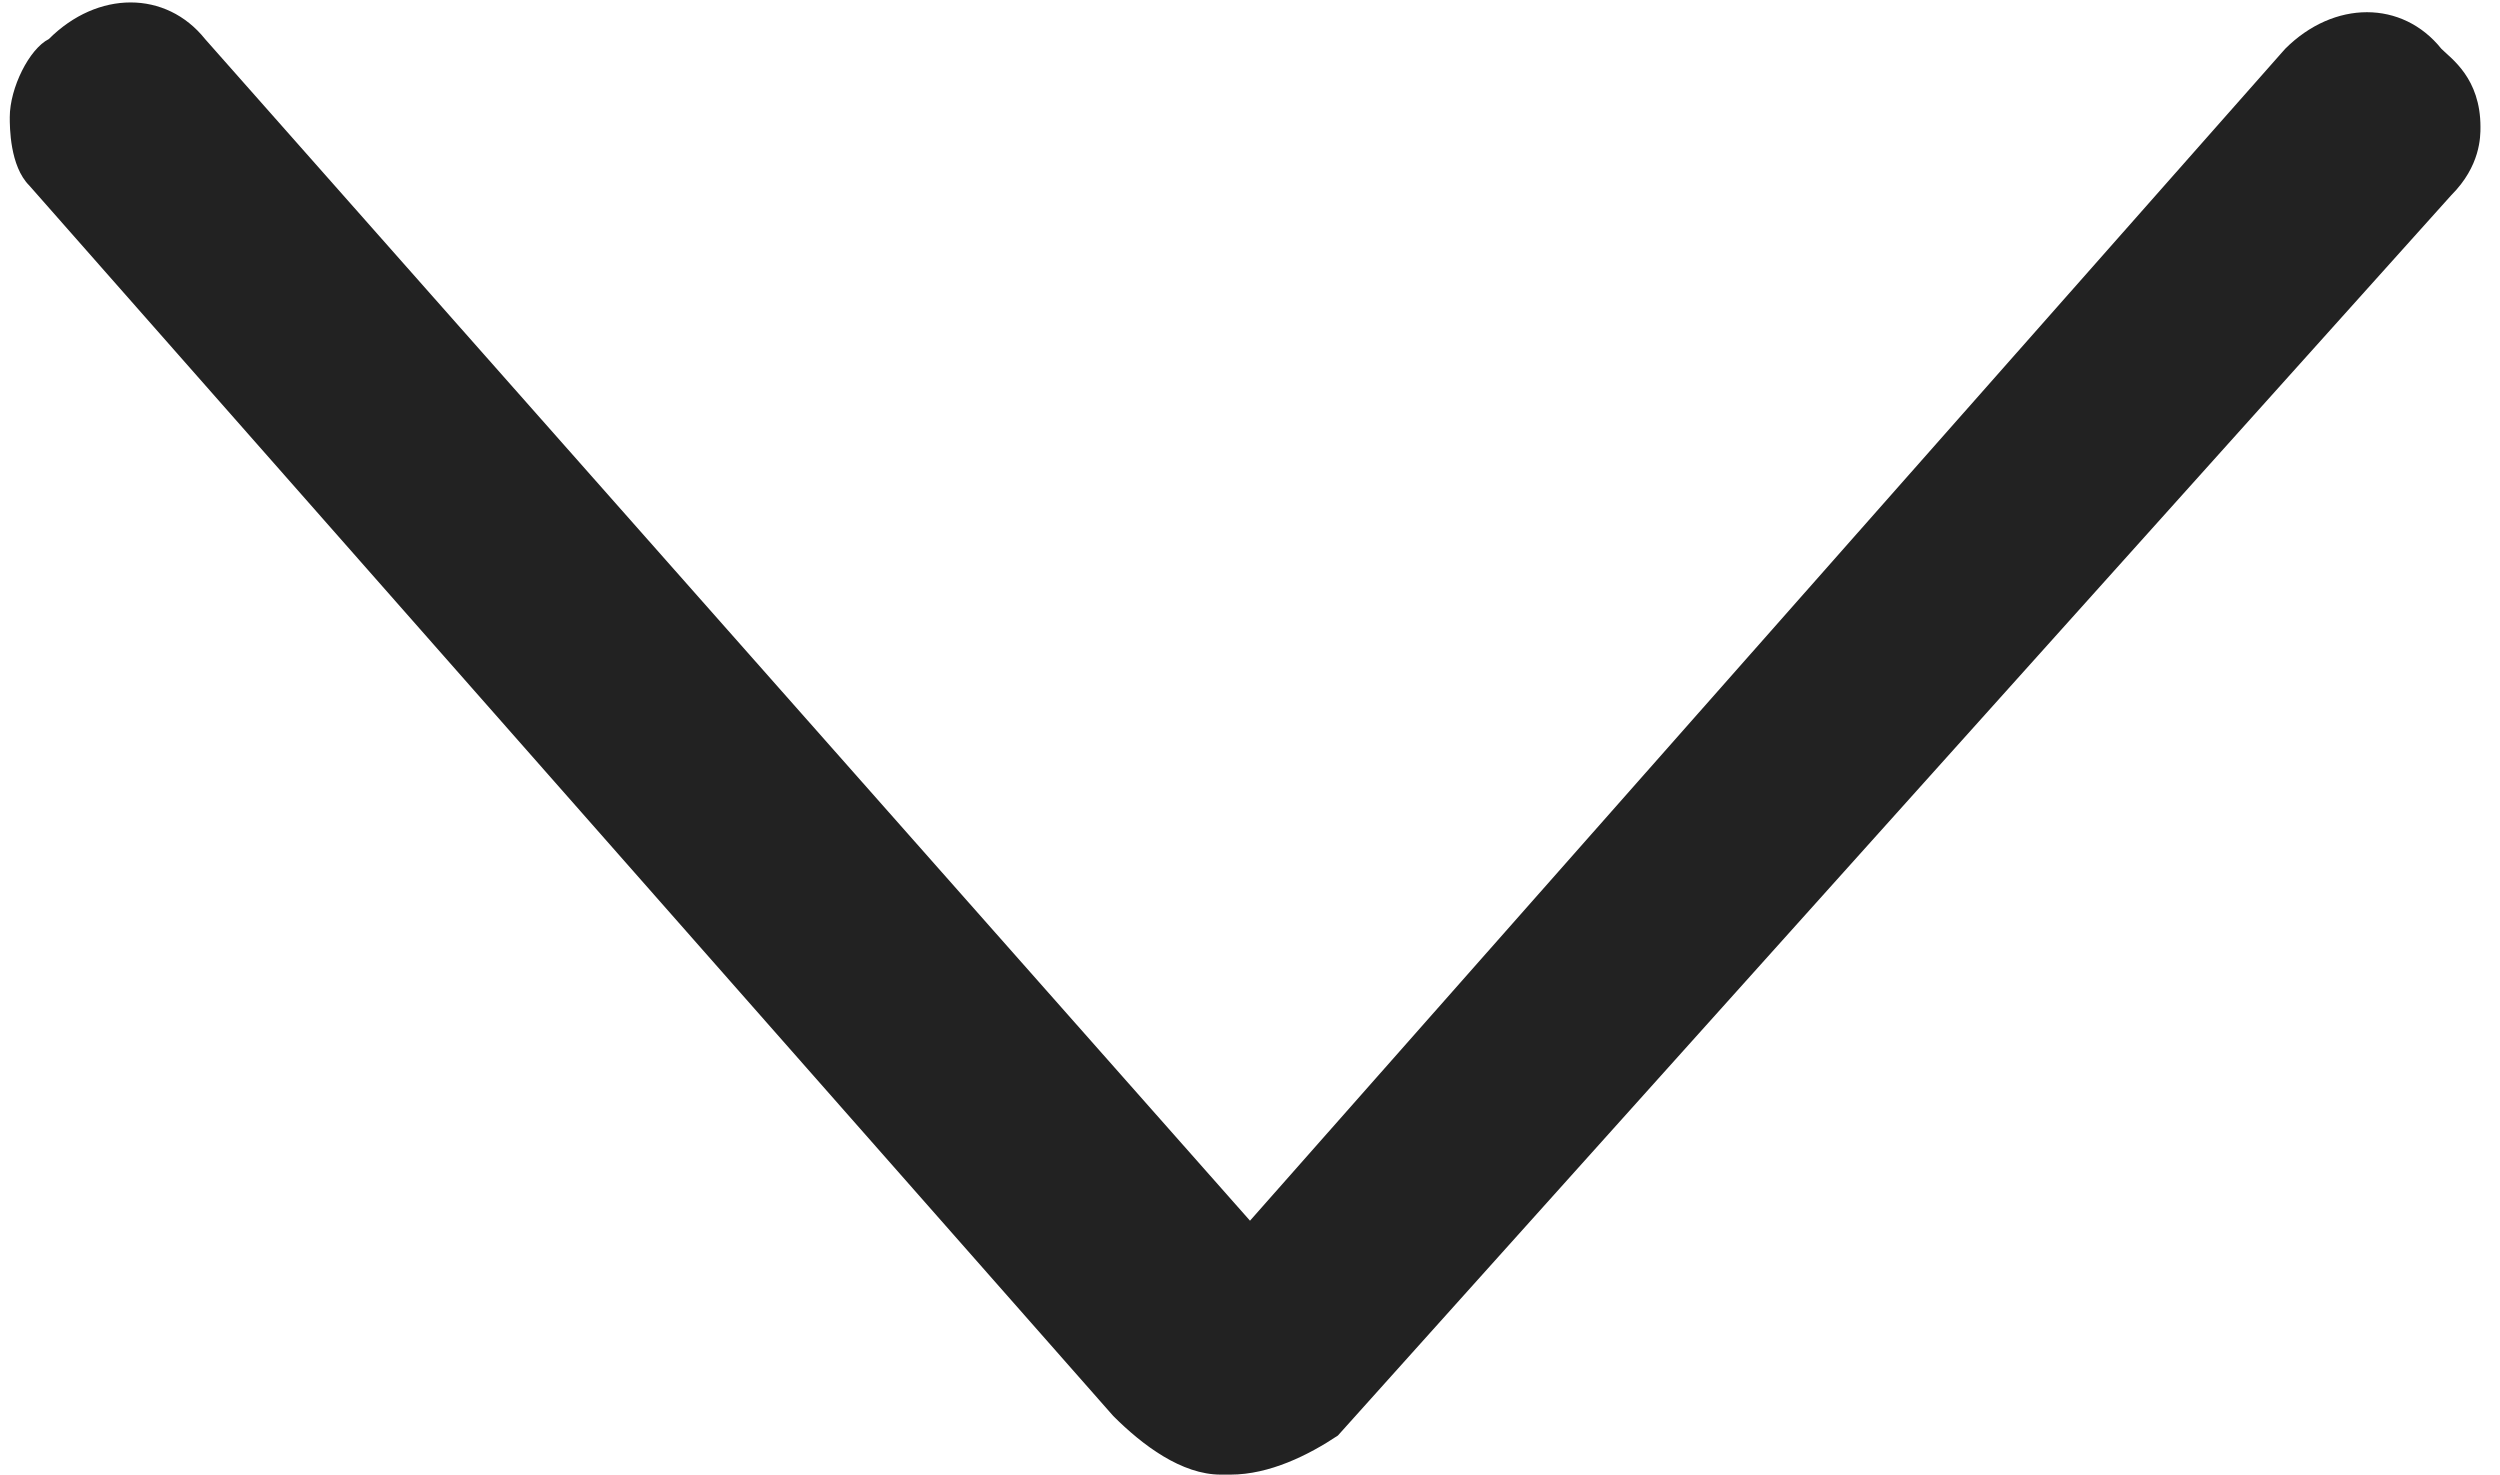 <?xml version="1.0" encoding="utf-8"?>
<!-- Generator: Adobe Illustrator 28.0.0, SVG Export Plug-In . SVG Version: 6.00 Build 0)  -->
<svg version="1.1" id="Light" xmlns="http://www.w3.org/2000/svg" xmlns:xlink="http://www.w3.org/1999/xlink" x="0px" y="0px"
	 viewBox="0 0 25.6 15.1" style="enable-background:new 0 0 25.6 15.1;" xml:space="preserve">
<style type="text/css">
	.st0{fill:#222222;}
</style>
<g>
	<g>
		<path class="st0" d="M24.7,1.3l-0.6,0c0,0,0,0,0,0c0,0,0,0,0,0H24.7z"/>
		<path class="st0" d="M25,0.5c-0.4-0.5-1.1-0.5-1.6,0l-10.6,12L2.1,0.4c-0.4-0.5-1.1-0.5-1.6,0C0.3,0.5,0.1,0.9,0.1,1.2
			c0,0.1,0,0.5,0.2,0.7l11.1,12.6c0.3,0.3,0.7,0.6,1.1,0.6h0.1c0.4,0,0.8-0.2,1.1-0.4L25.1,2c0.3-0.3,0.3-0.6,0.3-0.7
			C25.4,0.8,25.1,0.6,25,0.5z M24.1,1.3C24.1,1.3,24.1,1.3,24.1,1.3C24.1,1.3,24.1,1.3,24.1,1.3l0.6,0L24.1,1.3z"/>
	</g>
</g>
</svg>
